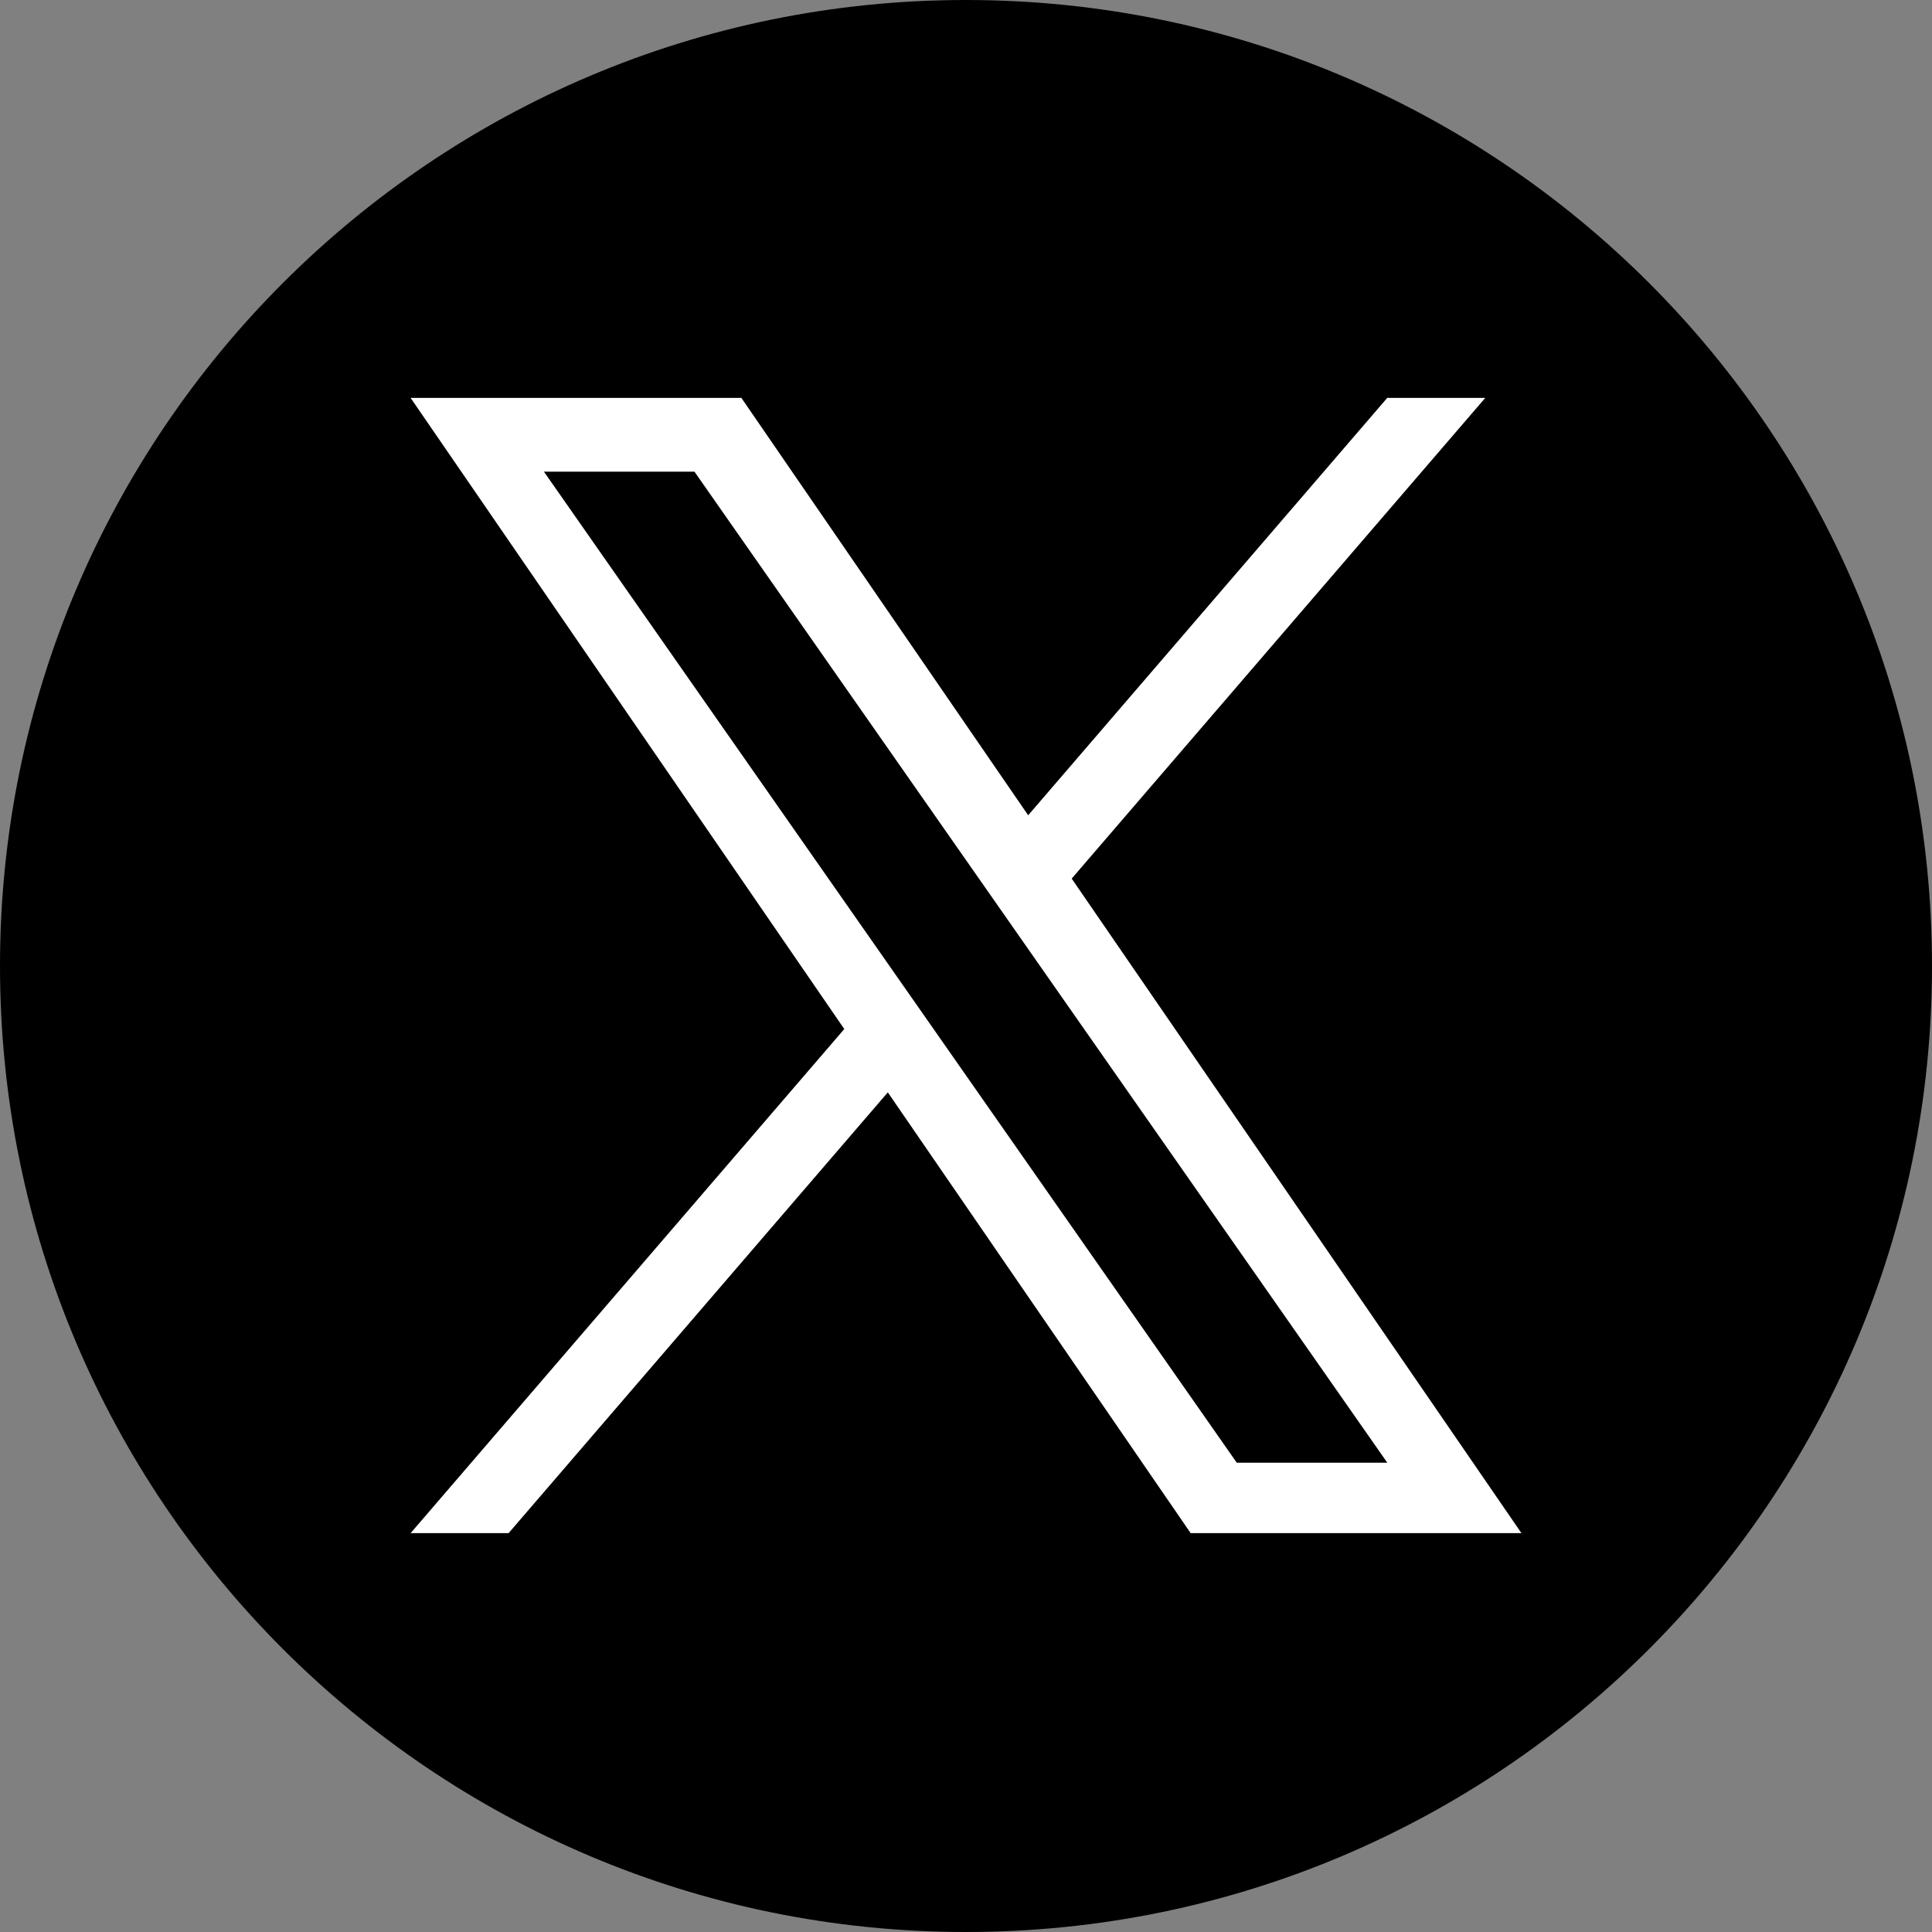 <svg width="60" height="60" viewBox="0 0 60 60" fill="none" xmlns="http://www.w3.org/2000/svg">
<rect x="0" y="0" width="60" height="60" fill="#808080" stroke="none"/>
<path d="M30 0C13.432 0 0 13.432 0 30C0 46.568 13.432 60 30 60C46.568 60 60 46.568 60 30C60 13.432 46.568 0 30 0Z" fill="black"/>
<path d="M33.283 27.285L46.126 12.357H43.082L31.931 25.319L23.024 12.357H12.752L26.22 31.958L12.752 47.613H15.795L27.572 33.924L36.977 47.613H47.25L33.282 27.285H33.283ZM16.892 14.648H21.567L43.084 45.426H38.409L16.892 14.648Z" fill="white"/>
</svg>
